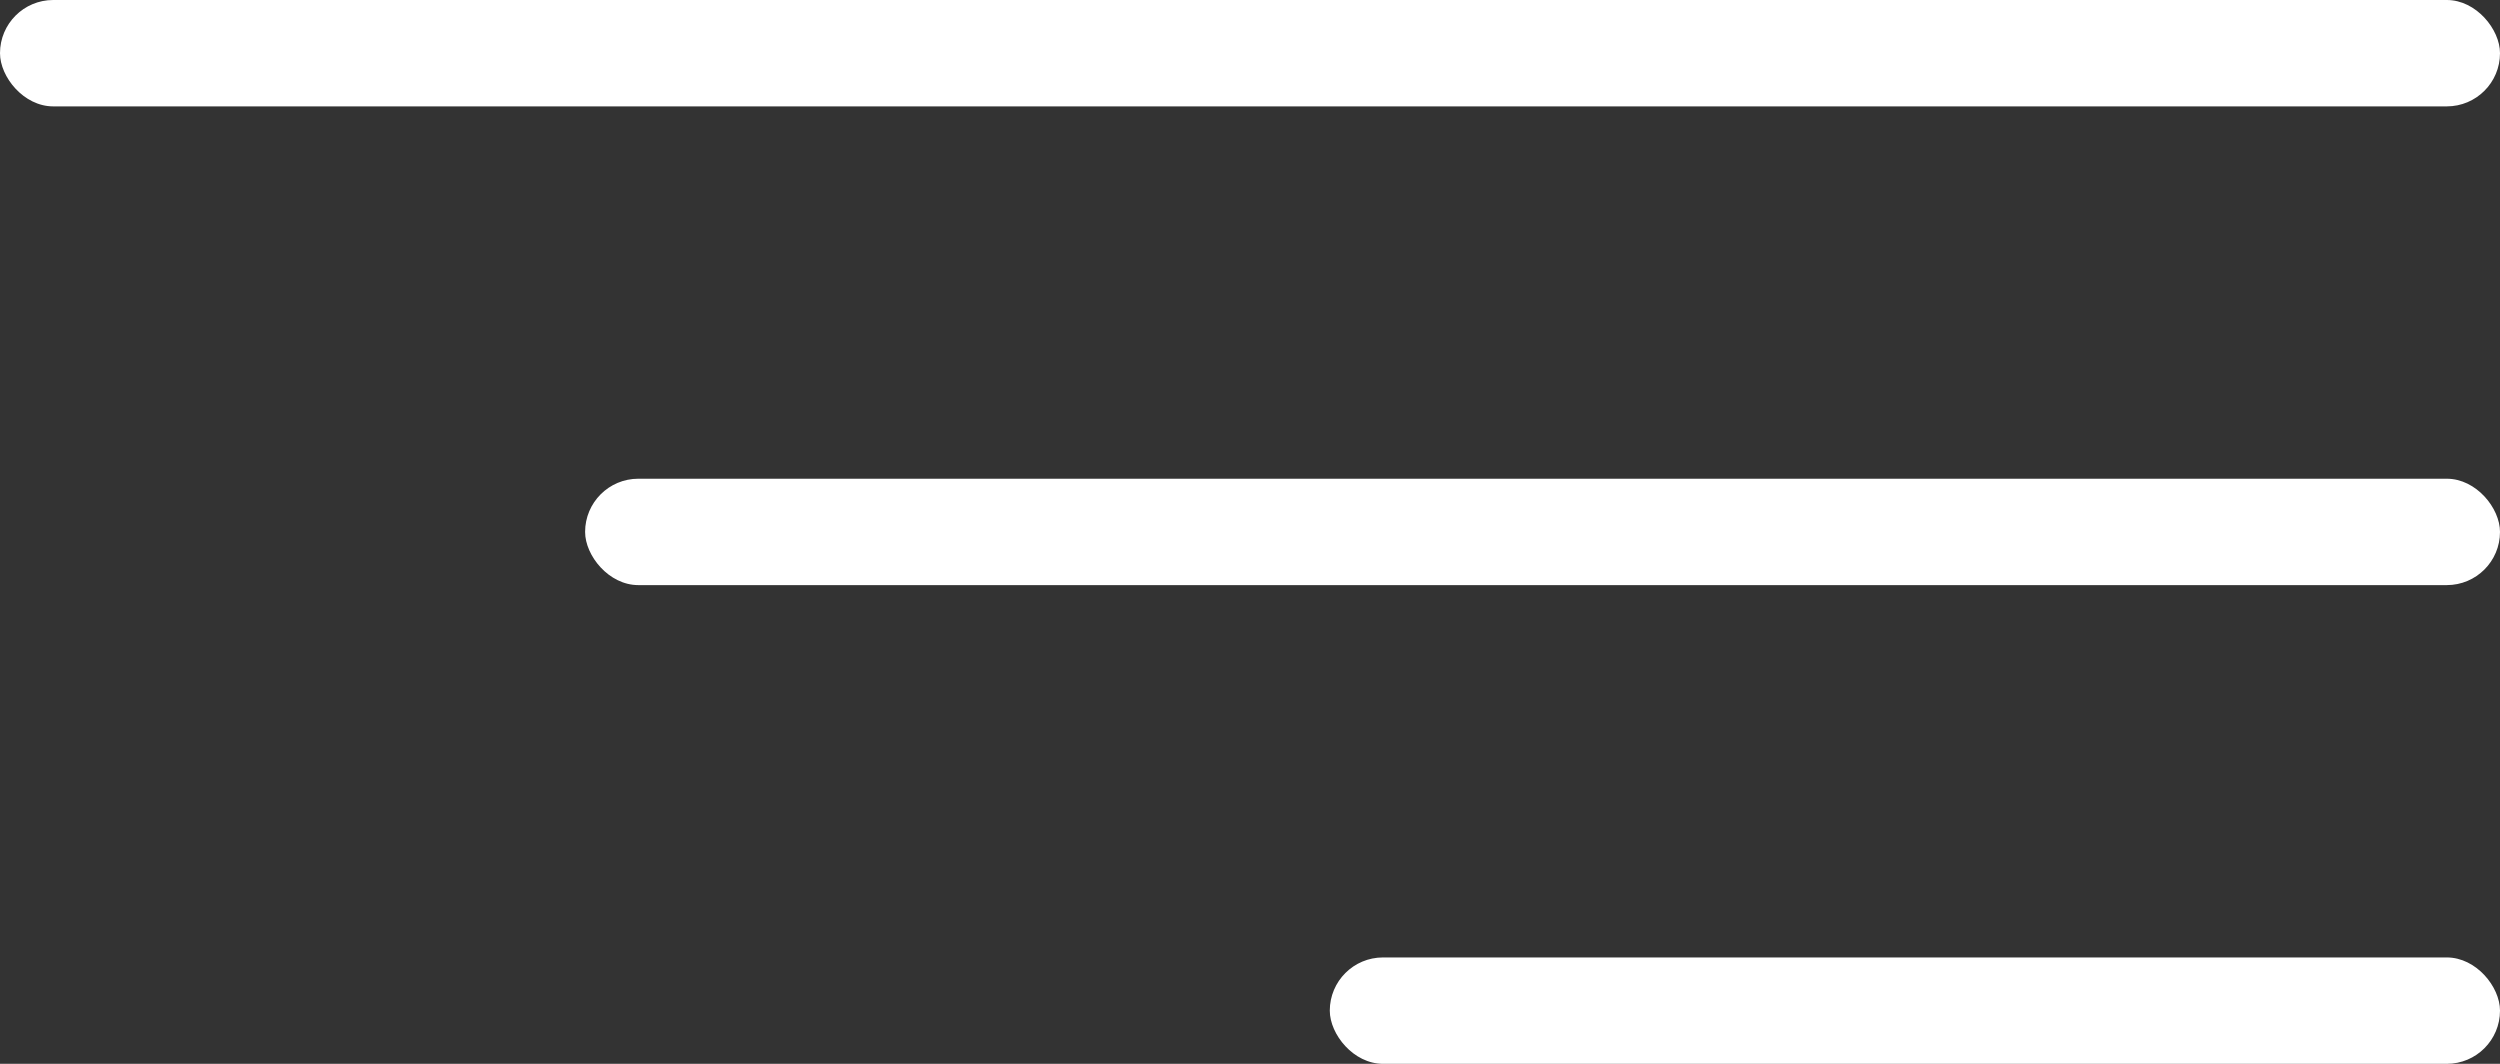 <?xml version="1.0" encoding="UTF-8"?> <svg xmlns="http://www.w3.org/2000/svg" width="47" height="20" viewBox="0 0 47 20"><rect x="0" y="0" width="47" height="20" fill="#333333" stroke="none"/> <g fill="#FFF" fill-rule="evenodd"> <rect width="47" height="2" rx="1"></rect> <rect width="36" height="2" x="11" y="9" rx="1"></rect> <rect width="22" height="2" x="25" y="18" rx="1"></rect> </g> </svg> 